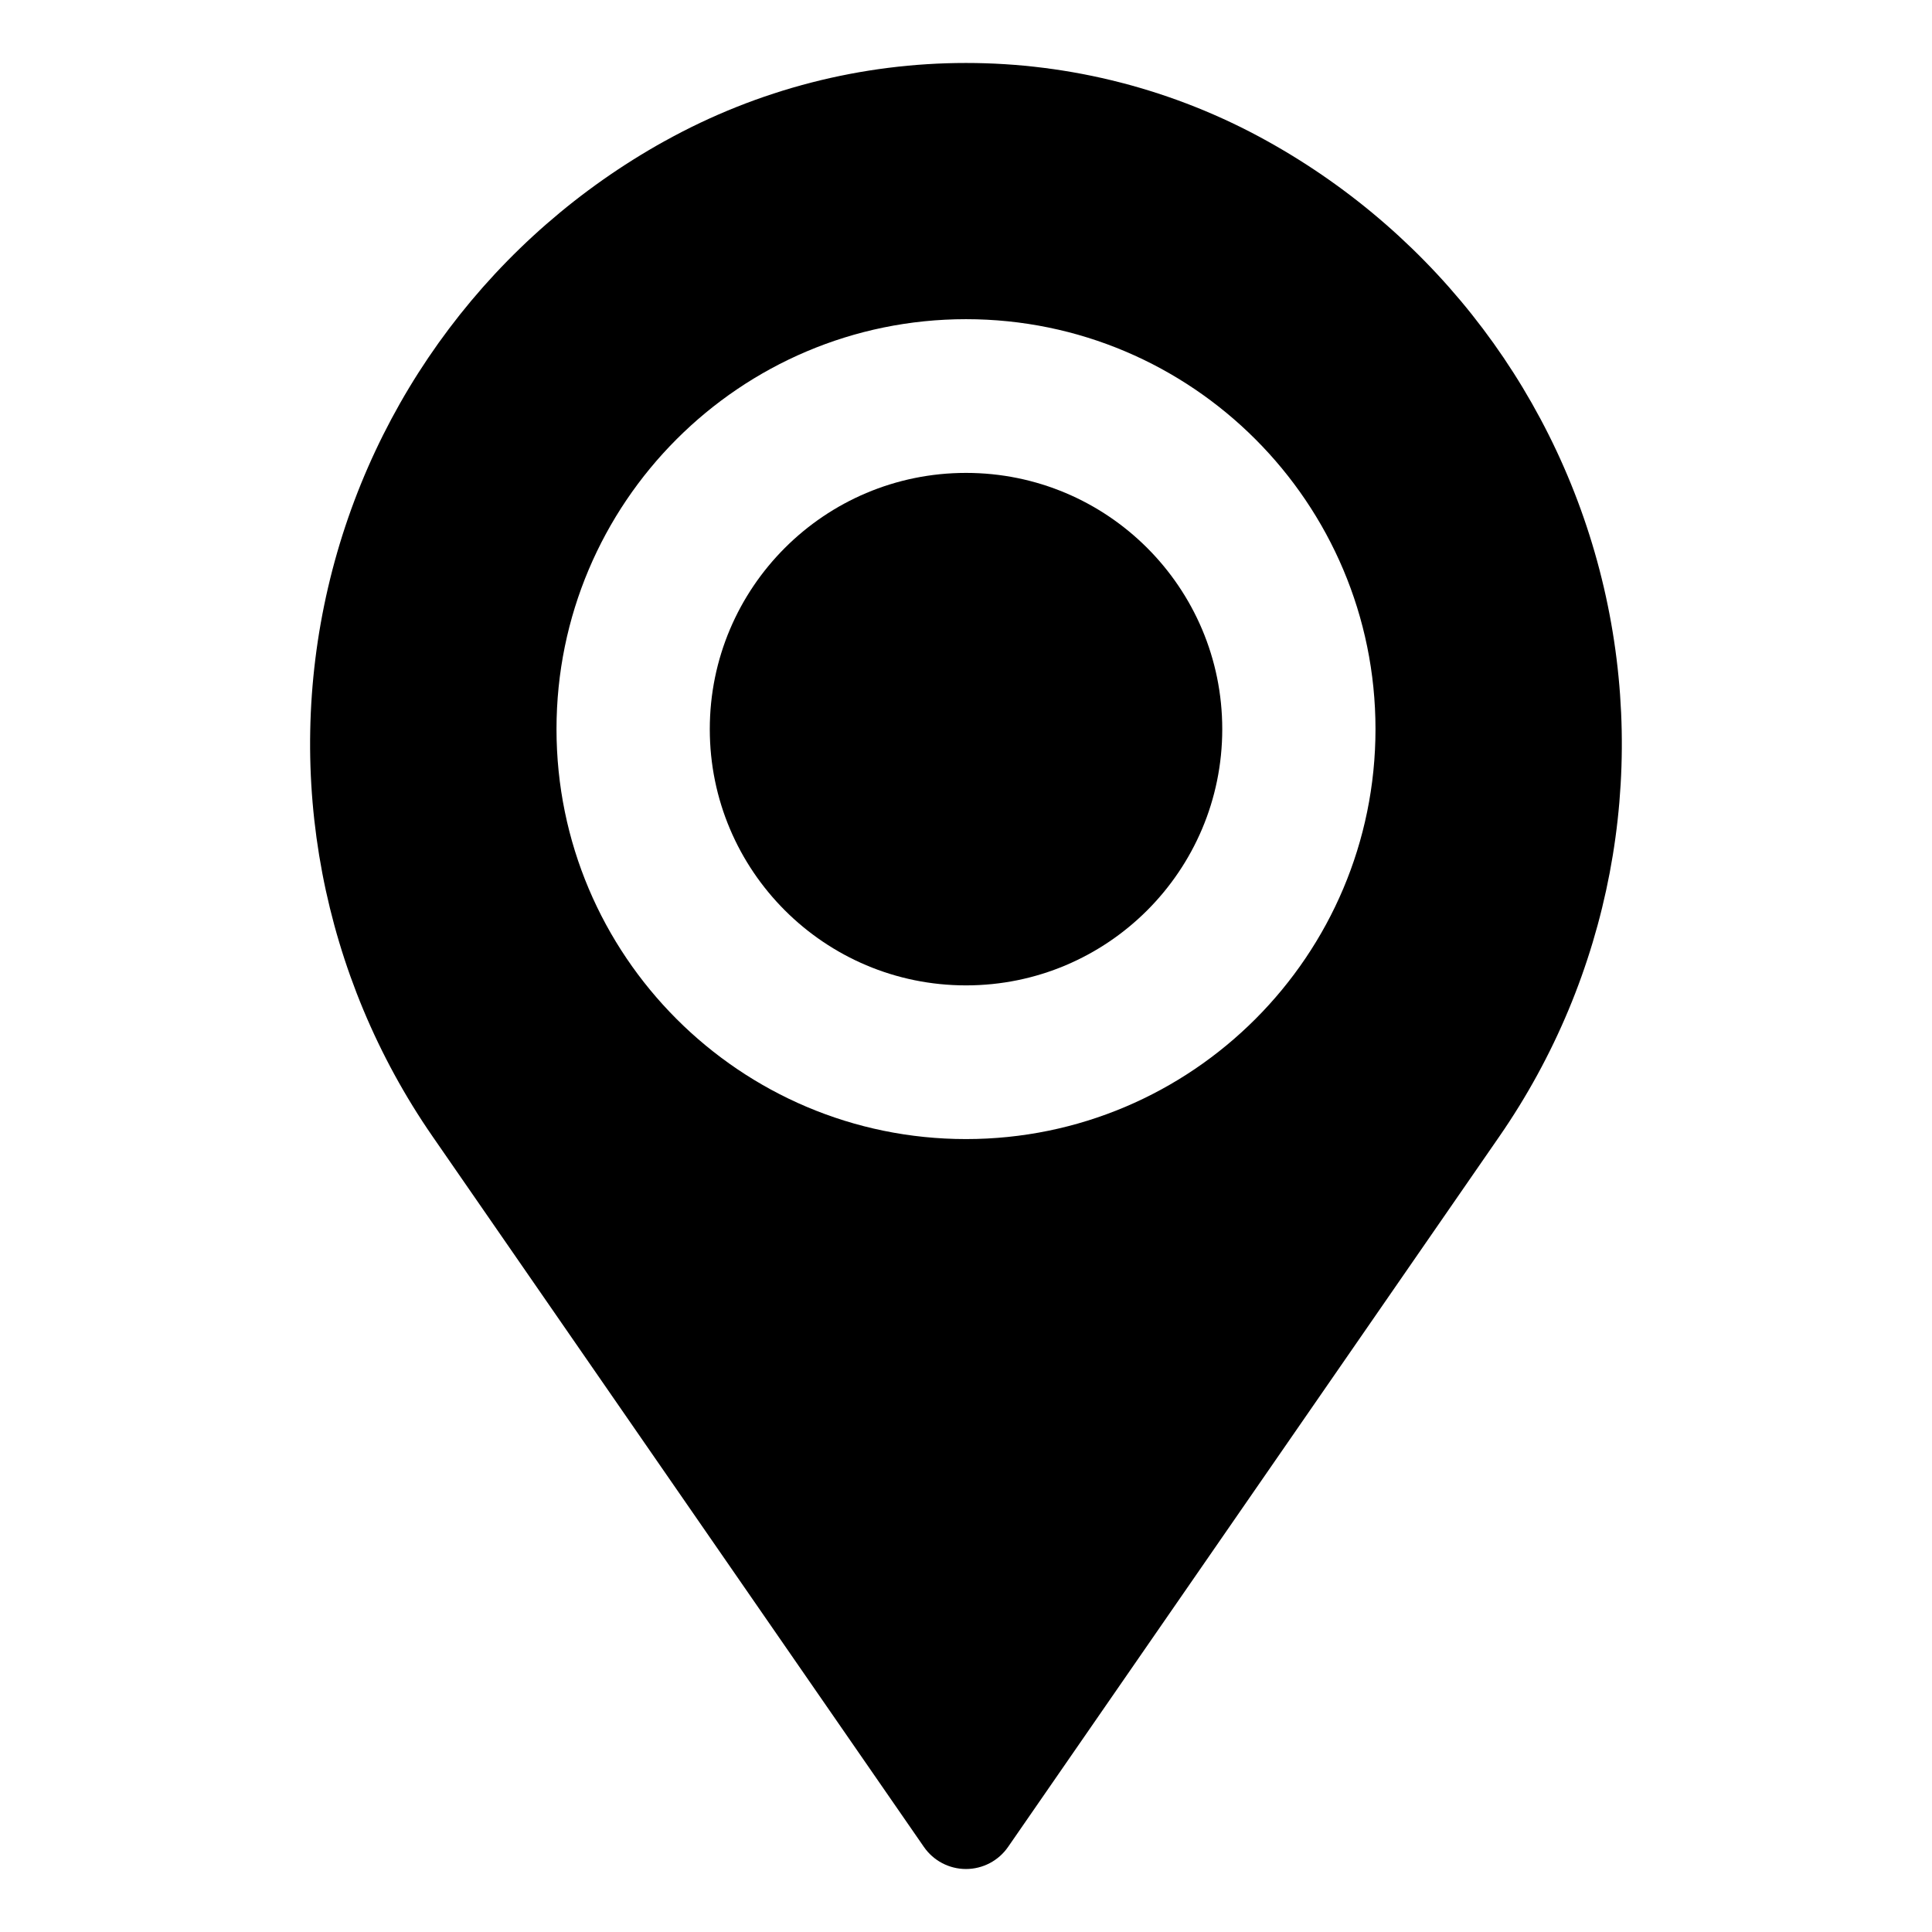 <?xml version="1.0" encoding="UTF-8"?>
<!-- Uploaded to: SVG Repo, www.svgrepo.com, Generator: SVG Repo Mixer Tools -->
<svg fill="#000000" width="800px" height="800px" version="1.1" viewBox="144 144 512 512" xmlns="http://www.w3.org/2000/svg">
 <g fill-rule="evenodd">
  <path d="m320.12 181.41c49.672-27.629 110.08-27.629 159.75 0 0.02 0.012 0.039 0.027 0.059 0.035 45.043 25.051 77.406 67.996 89.105 118.23s1.645 103.08-27.684 145.49c-52.09 75.332-107.16 154.97-130.2 188.29-2.535 3.664-6.703 5.852-11.156 5.852-4.449 0-8.621-2.188-11.152-5.852-23.043-33.32-78.121-112.96-130.21-188.29-29.328-42.414-39.383-95.262-27.684-145.5s44.066-93.18 89.105-118.23c0.02-0.008 0.043-0.023 0.066-0.035zm79.879 47.176c59.891 0 108.52 48.684 108.52 108.64 0 59.957-48.625 108.64-108.52 108.64s-108.52-48.684-108.52-108.64c0-59.961 48.625-108.64 108.52-108.64z"/>
  <path d="m467.91 337.23c0 37.504-30.402 67.906-67.906 67.906-37.5 0-67.902-30.402-67.902-67.906s30.402-67.906 67.902-67.906c37.504 0 67.906 30.402 67.906 67.906"/>
 </g>
</svg>